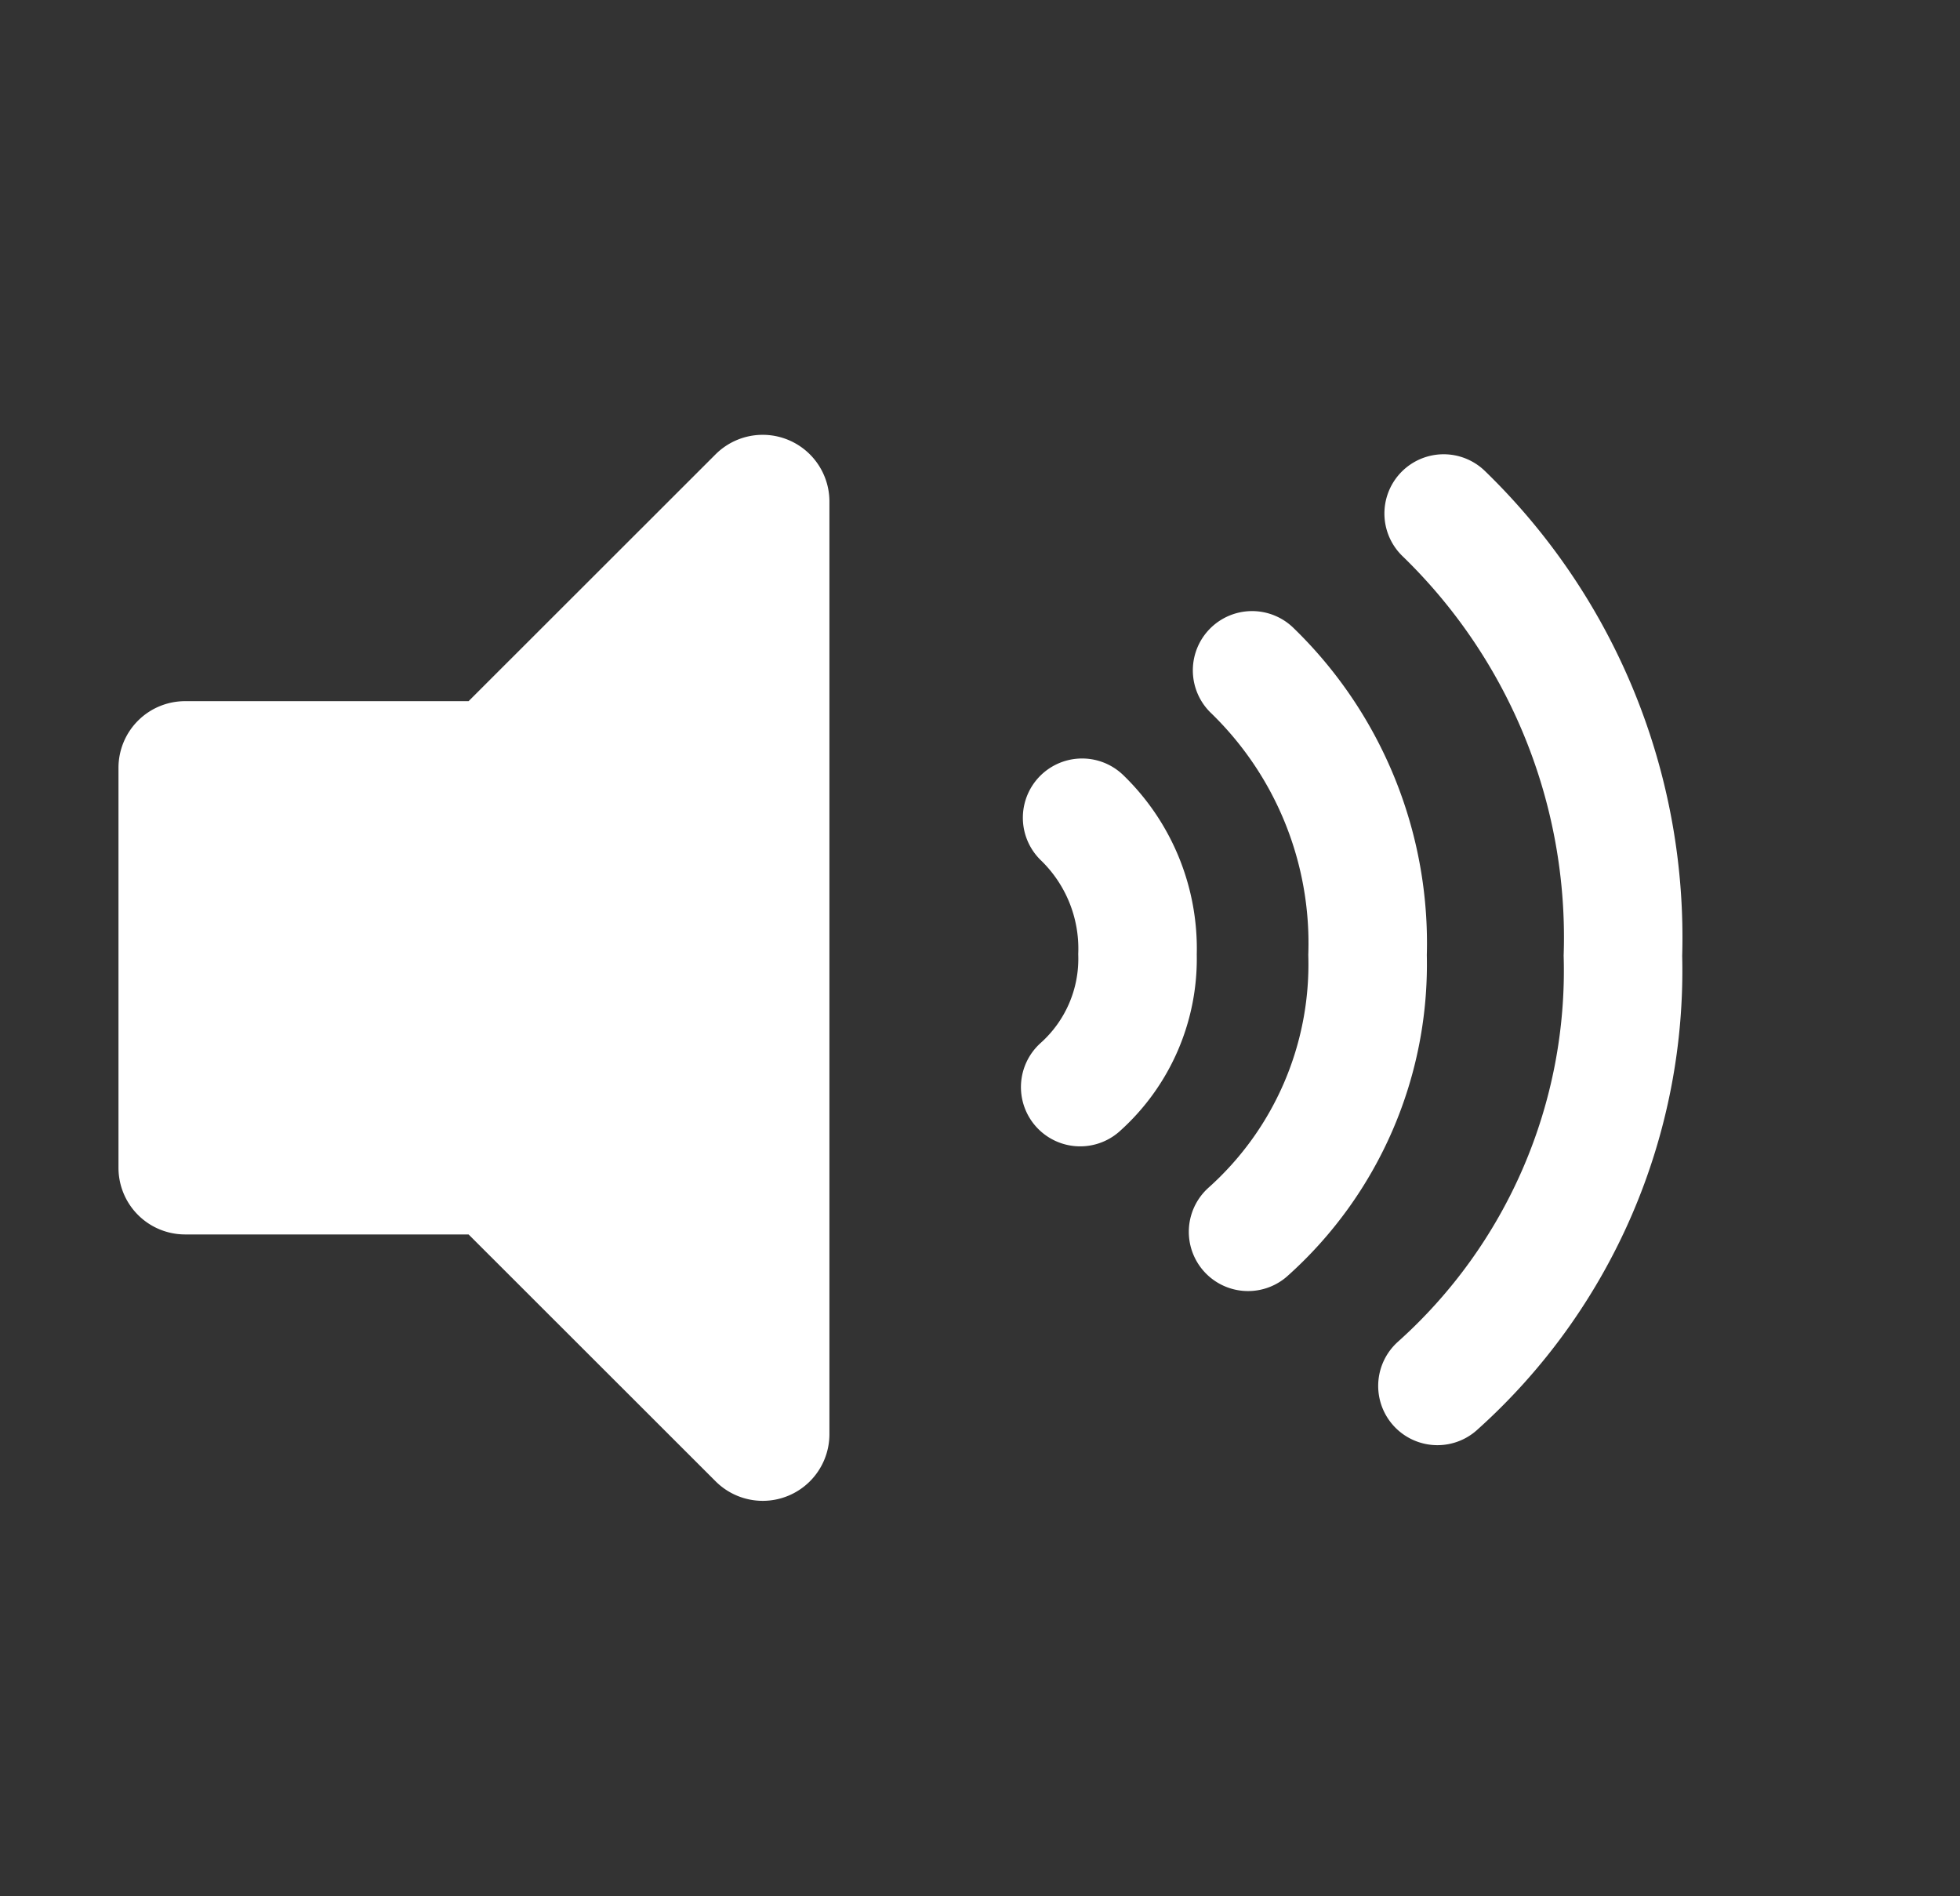 <svg xmlns="http://www.w3.org/2000/svg" width="49.625" height="48"><rect width="100%" height="100%" fill="#333333" stroke="none"/><g id="Gruppe_14042" data-name="Gruppe 14042" transform="translate(-509 18387)"><g id="Gruppe_14040" data-name="Gruppe 14040"><path id="Icon_awesome-volume-mute" data-name="Icon awesome-volume-mute" d="m15.119 5-6.255 6.25H1.688A1.687 1.687 0 0 0 0 12.938v10.125a1.687 1.687 0 0 0 1.688 1.687h7.176L15.119 31A1.688 1.688 0 0 0 18 29.811V6.189A1.689 1.689 0 0 0 15.119 5Z" transform="translate(512 -18380.5)" fill="#fff"/><g id="Gruppe_14038" data-name="Gruppe 14038" transform="translate(-1 -30.28)" fill="none" stroke="#fff" stroke-linecap="round" stroke-miterlimit="10" stroke-width="3"><path id="Pfad_34894" data-name="Pfad 34894" d="M0 14.37a14.114 14.114 0 0 0 11.3-3.6A14.934 14.934 0 0 0 16.771 0" transform="rotate(-49 -19844.149 -9753.109)"/><path id="Pfad_34895" data-name="Pfad 34895" d="M0 9.248a9.084 9.084 0 0 0 7.275-2.315A9.612 9.612 0 0 0 10.794 0" transform="rotate(-49 -19845.207 -9752.36)"/><path id="Pfad_34896" data-name="Pfad 34896" d="M0 4.437a4.358 4.358 0 0 0 3.49-1.111A4.611 4.611 0 0 0 5.178 0" transform="rotate(-49 -19846.073 -9751.934)"/></g></g></g></svg>